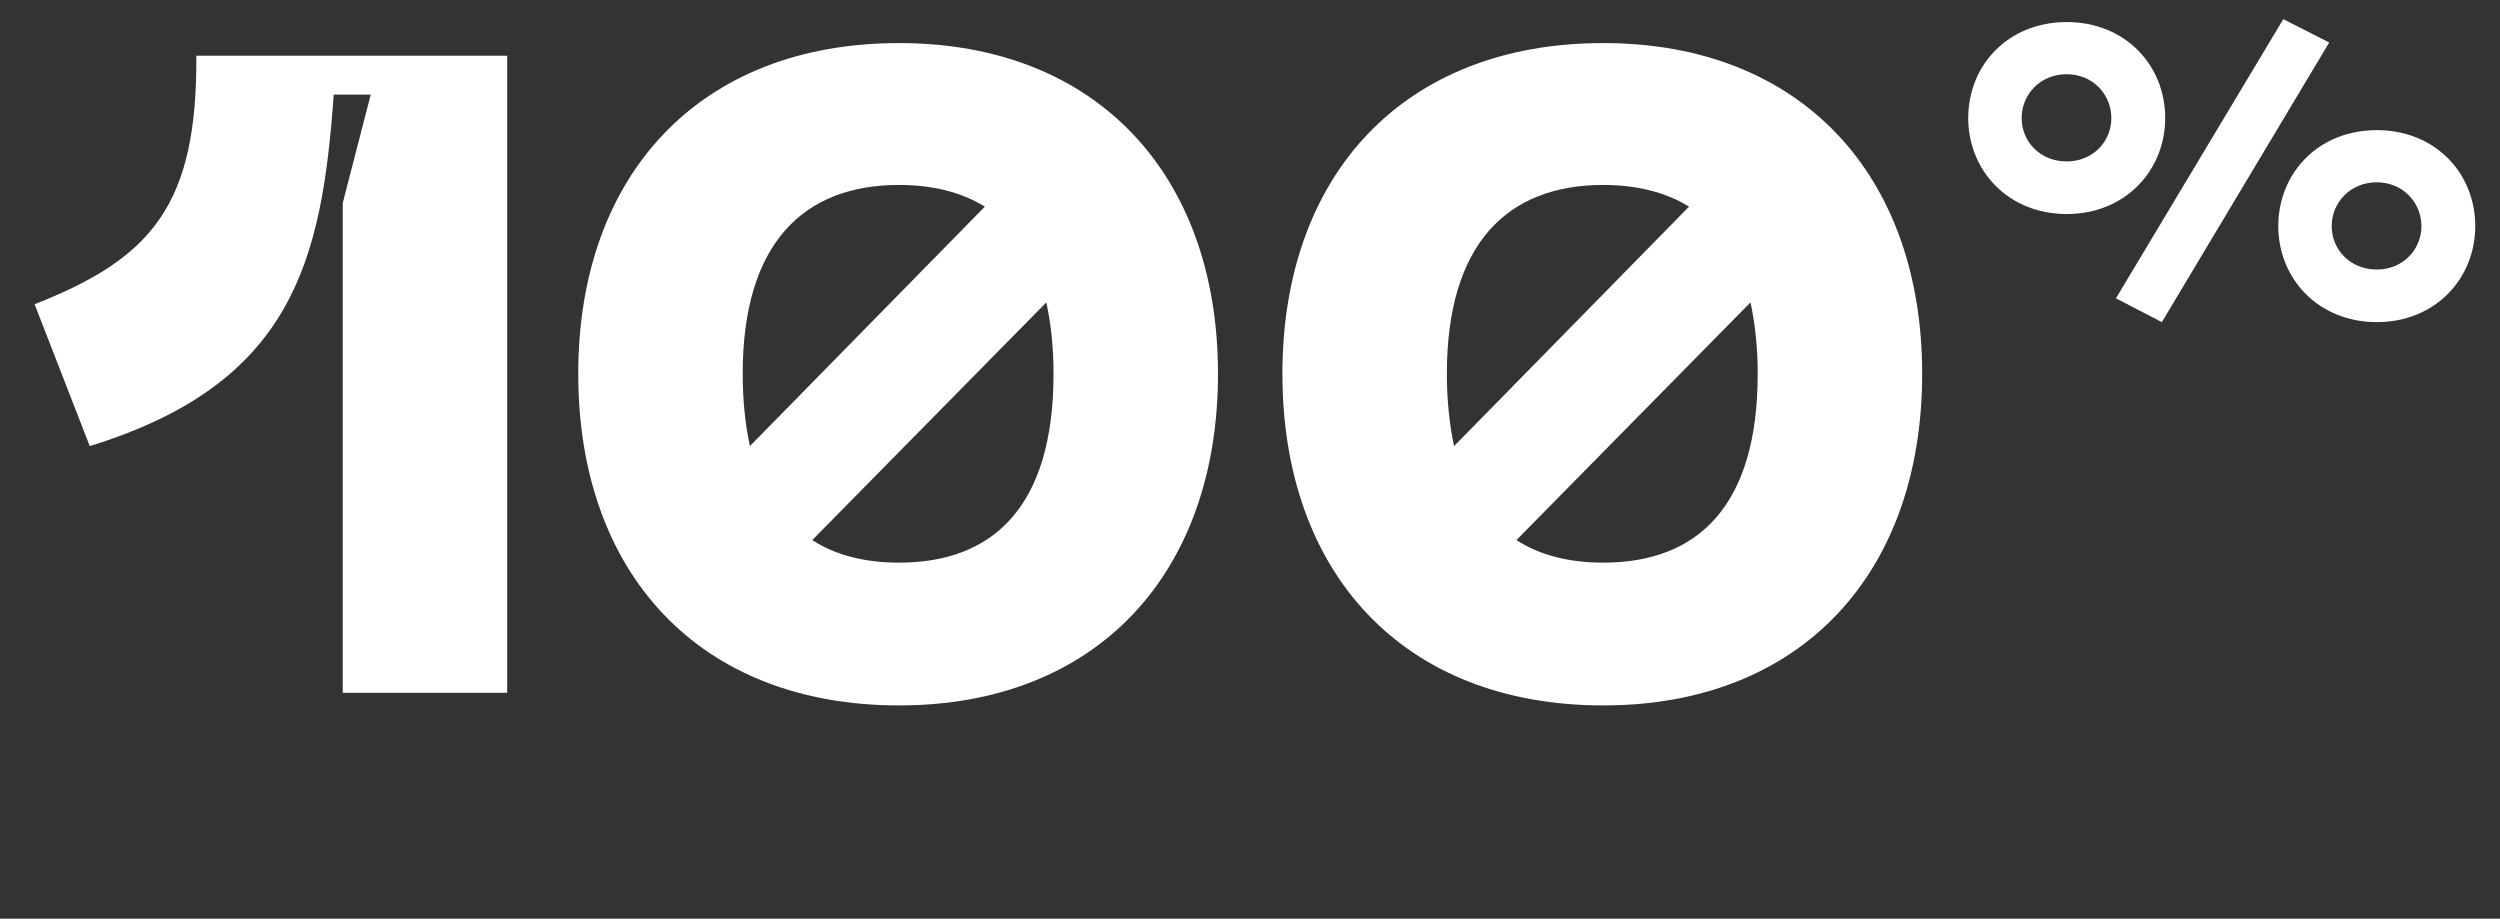 <svg width="166" height="61" viewBox="0 0 166 61" fill="none" xmlns="http://www.w3.org/2000/svg">
<rect x="0" y="0" width="166" height="61" fill="#333333" stroke="none"/>
<path d="M2.298 20.2L5.958 29.62C19.398 25.48 21.378 17.38 22.158 6.28H24.618L22.758 13.48V46H33.678V3.7H13.038C13.098 13.6 10.098 17.14 2.298 20.2ZM59.695 46.84C72.835 46.84 80.875 38.08 80.875 24.82C80.875 11.62 72.835 2.86 59.695 2.86C46.435 2.86 38.395 11.62 38.395 24.82C38.395 38.08 46.435 46.84 59.695 46.84ZM49.315 24.82C49.315 16.18 53.335 12.28 59.695 12.28C61.915 12.28 63.835 12.76 65.395 13.72L49.795 29.62C49.495 28.24 49.315 26.62 49.315 24.82ZM53.935 35.86L69.475 20.08C69.775 21.46 69.955 23.02 69.955 24.82C69.955 33.58 65.995 37.36 59.695 37.36C57.475 37.36 55.495 36.88 53.935 35.86ZM106.452 46.84C119.592 46.84 127.632 38.08 127.632 24.82C127.632 11.62 119.592 2.86 106.452 2.86C93.192 2.86 85.152 11.62 85.152 24.82C85.152 38.08 93.192 46.84 106.452 46.84ZM96.072 24.82C96.072 16.18 100.092 12.28 106.452 12.28C108.672 12.28 110.592 12.76 112.152 13.72L96.552 29.62C96.252 28.24 96.072 26.62 96.072 24.82ZM100.692 35.86L116.232 20.08C116.532 21.46 116.712 23.02 116.712 24.82C116.712 33.58 112.752 37.36 106.452 37.36C104.232 37.36 102.252 36.88 100.692 35.86Z" fill="white"/>
<path d="M137.229 14.211C141.136 14.211 143.769 11.302 143.769 7.838C143.769 4.346 141.136 1.465 137.229 1.465C133.322 1.465 130.69 4.346 130.69 7.838C130.69 11.302 133.322 14.211 137.229 14.211ZM134.237 7.838C134.237 6.286 135.456 4.928 137.229 4.928C138.975 4.928 140.194 6.286 140.194 7.838C140.194 9.39 138.975 10.72 137.229 10.72C135.456 10.72 134.237 9.39 134.237 7.838ZM140.499 19.808L143.547 21.388L154.659 2.822L151.611 1.271L140.499 19.808ZM151.278 15.015C151.278 18.478 153.911 21.388 157.818 21.388C161.725 21.388 164.357 18.478 164.357 15.015C164.357 11.523 161.725 8.641 157.818 8.641C153.911 8.641 151.278 11.523 151.278 15.015ZM154.825 15.015C154.825 13.463 156.044 12.105 157.818 12.105C159.563 12.105 160.783 13.463 160.783 15.015C160.783 16.566 159.563 17.896 157.818 17.896C156.044 17.896 154.825 16.566 154.825 15.015Z" fill="white"/>
</svg>
